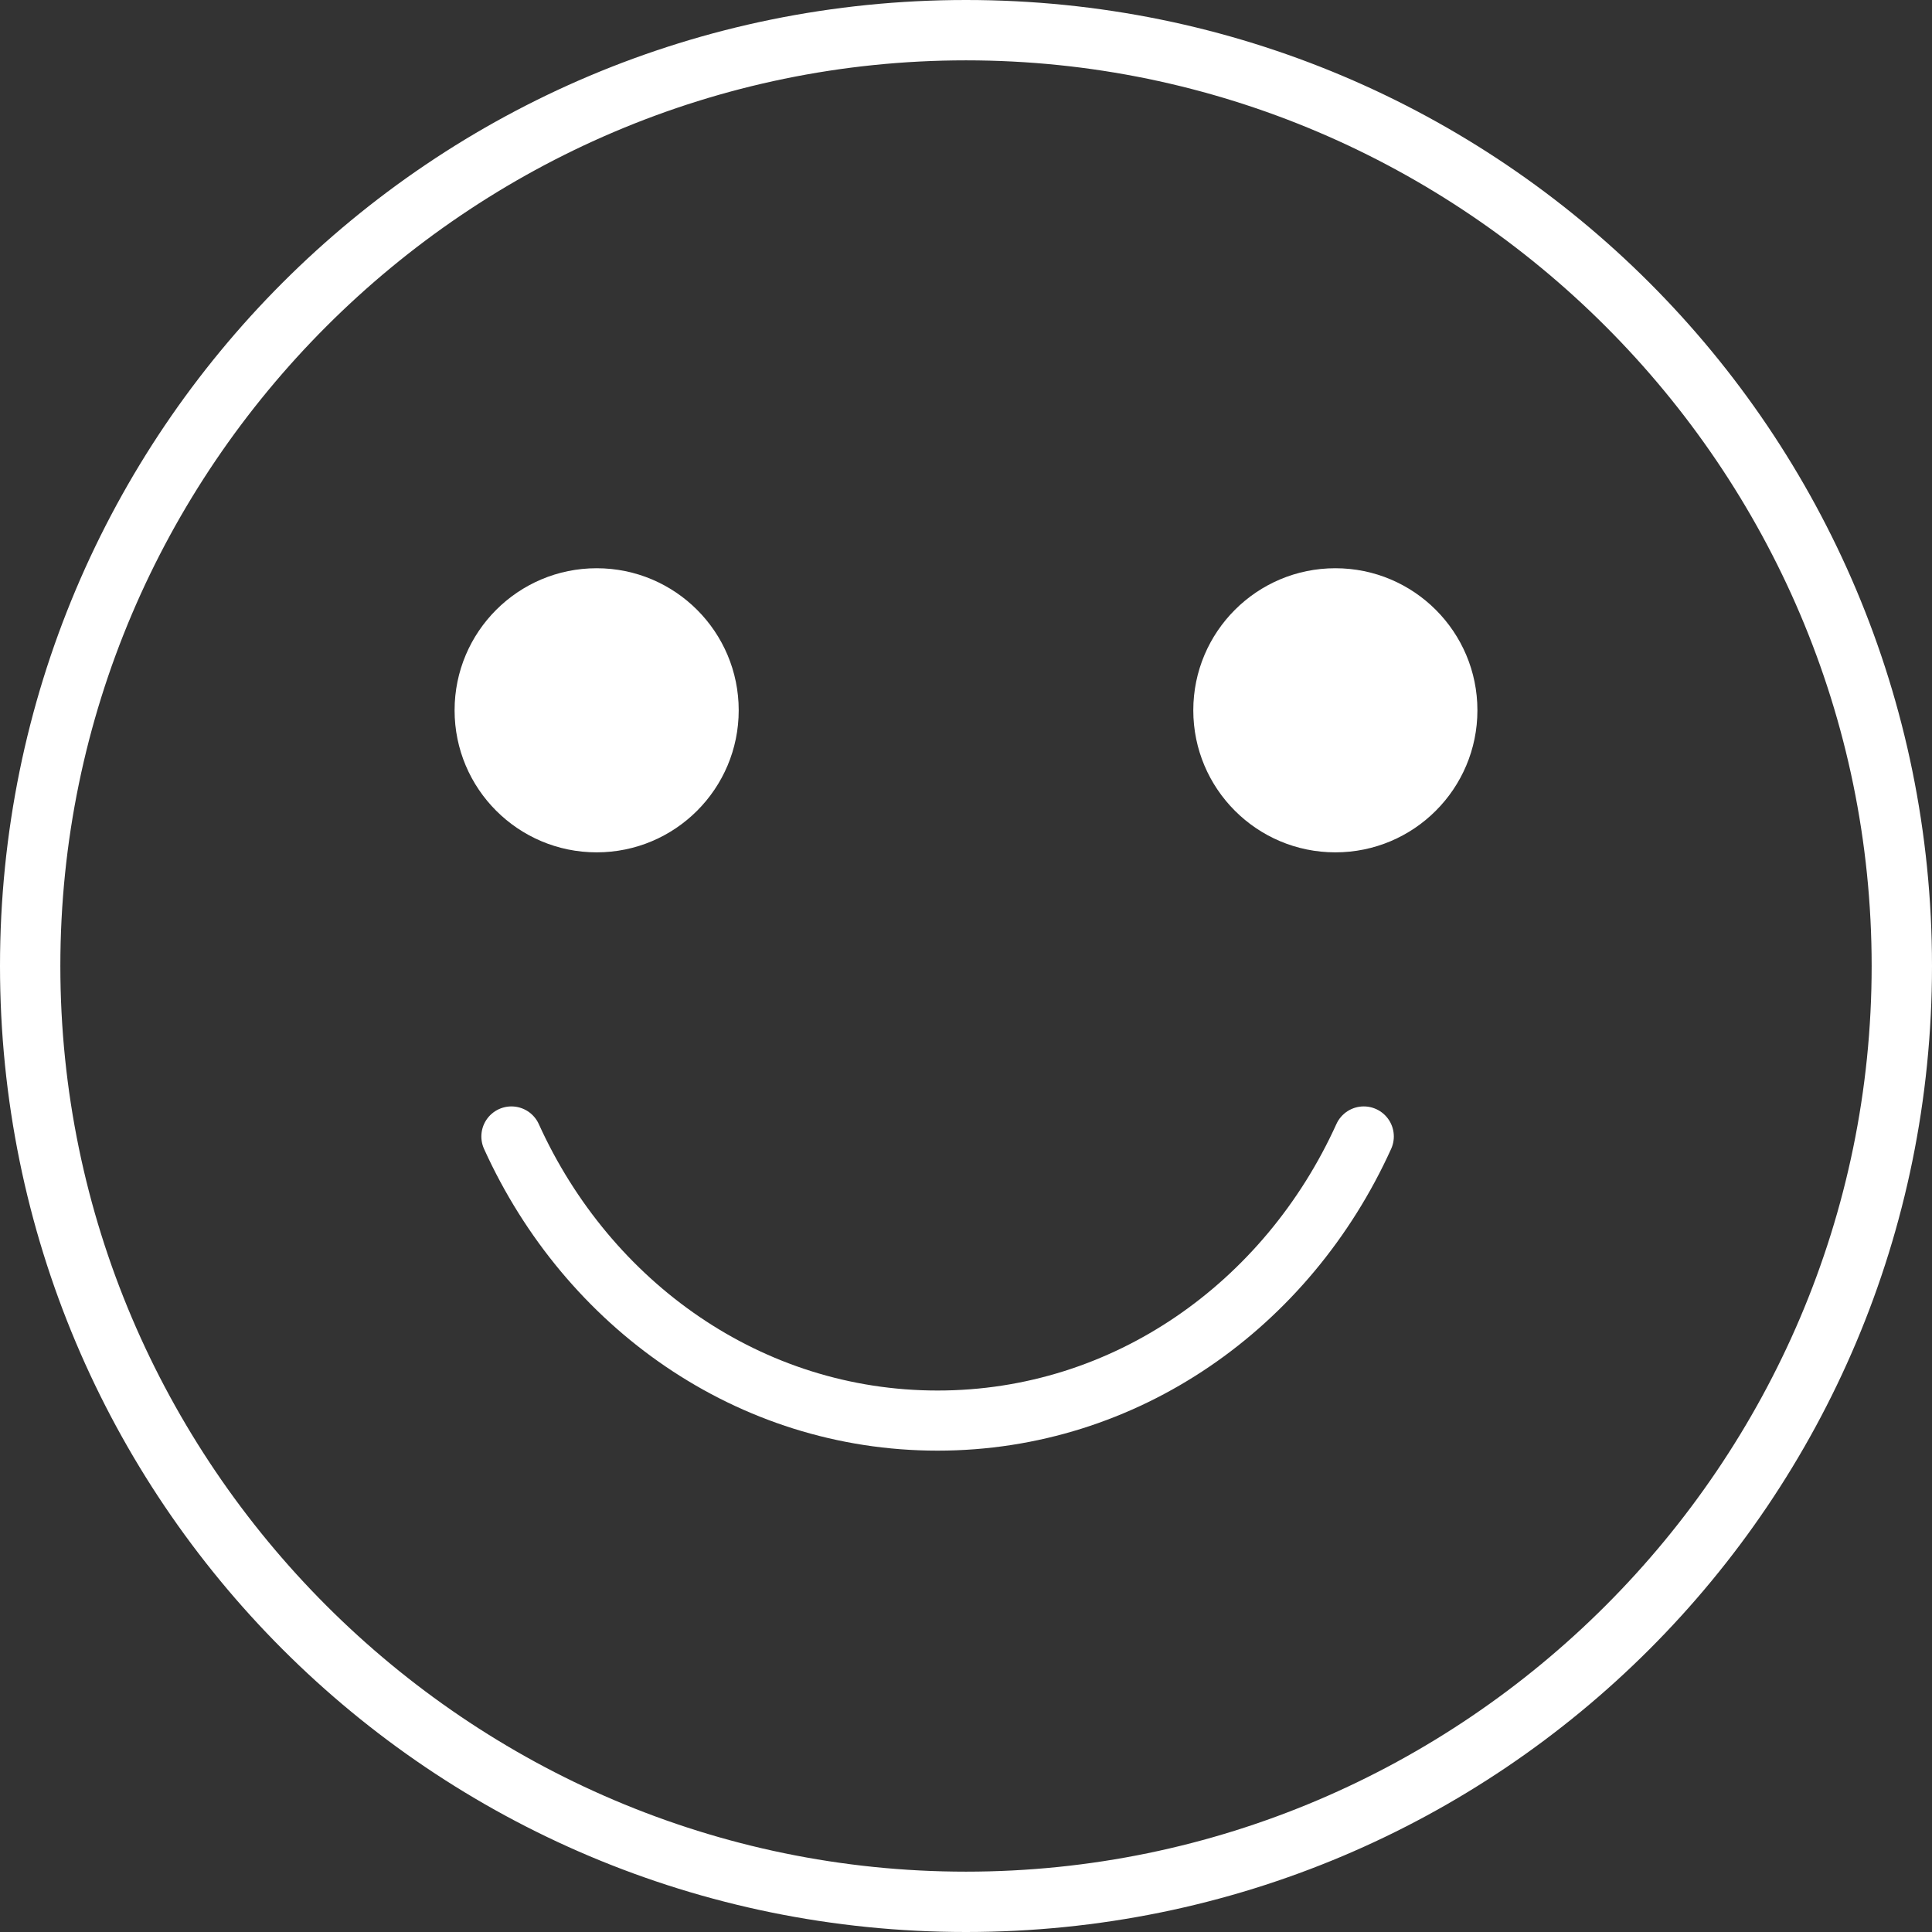 <?xml version="1.0" encoding="UTF-8"?>
<svg width="34px" height="34px" viewBox="0 0 34 34" version="1.1" xmlns="http://www.w3.org/2000/svg" xmlns:xlink="http://www.w3.org/1999/xlink">
    <rect x="0" y="0" width="34" height="34" fill="#333333" stroke="none"/>
    <!-- Generator: Sketch 47.1 (45422) - http://www.bohemiancoding.com/sketch -->
    <title>noun_1101107_cc</title>
    <desc>Created with Sketch.</desc>
    <defs></defs>
    <g id="Clinics-Landing-Page" stroke="none" stroke-width="1" fill="none" fill-rule="evenodd">
        <g id="Desktop-HD---Productos-y-Servicios-por-Clinicas-Copy-2" transform="translate(-1333, -881)">
            <g id="Group-5" transform="translate(1194, 483)">
                <g id="noun_1101107_cc" transform="translate(139, 398)">
                    <path d="M17,1.062 C25.766,1.062 32.938,8.234 32.938,17 C32.938,25.766 25.766,32.938 17,32.938 C8.234,32.938 1.062,25.766 1.062,17 C1.062,8.234 8.234,1.062 17,1.062 L17,1.062 Z M17,0 C7.597,0 0,7.597 0,17 C0,26.403 7.597,34 17,34 C26.403,34 34,26.403 34,17 C34,7.597 26.403,0 17,0 L17,0 Z" id="Shape" fill="#FFFFFF" fill-rule="nonzero"></path>
                    <circle id="Oval" fill="#FFFFFF" fill-rule="nonzero" cx="10.5" cy="12.5" r="2.5"></circle>
                    <circle id="Oval" fill="#FFFFFF" fill-rule="nonzero" cx="23.5" cy="12.5" r="2.5"></circle>
                    <path d="M24,20 C22.655,22.967 19.81,25 16.5,25 C13.19,25 10.345,22.967 9,20" id="Shape" stroke="#FFFFFF" stroke-width="1.058" stroke-linecap="round"></path>
                </g>
            </g>
        </g>
    </g>
</svg>